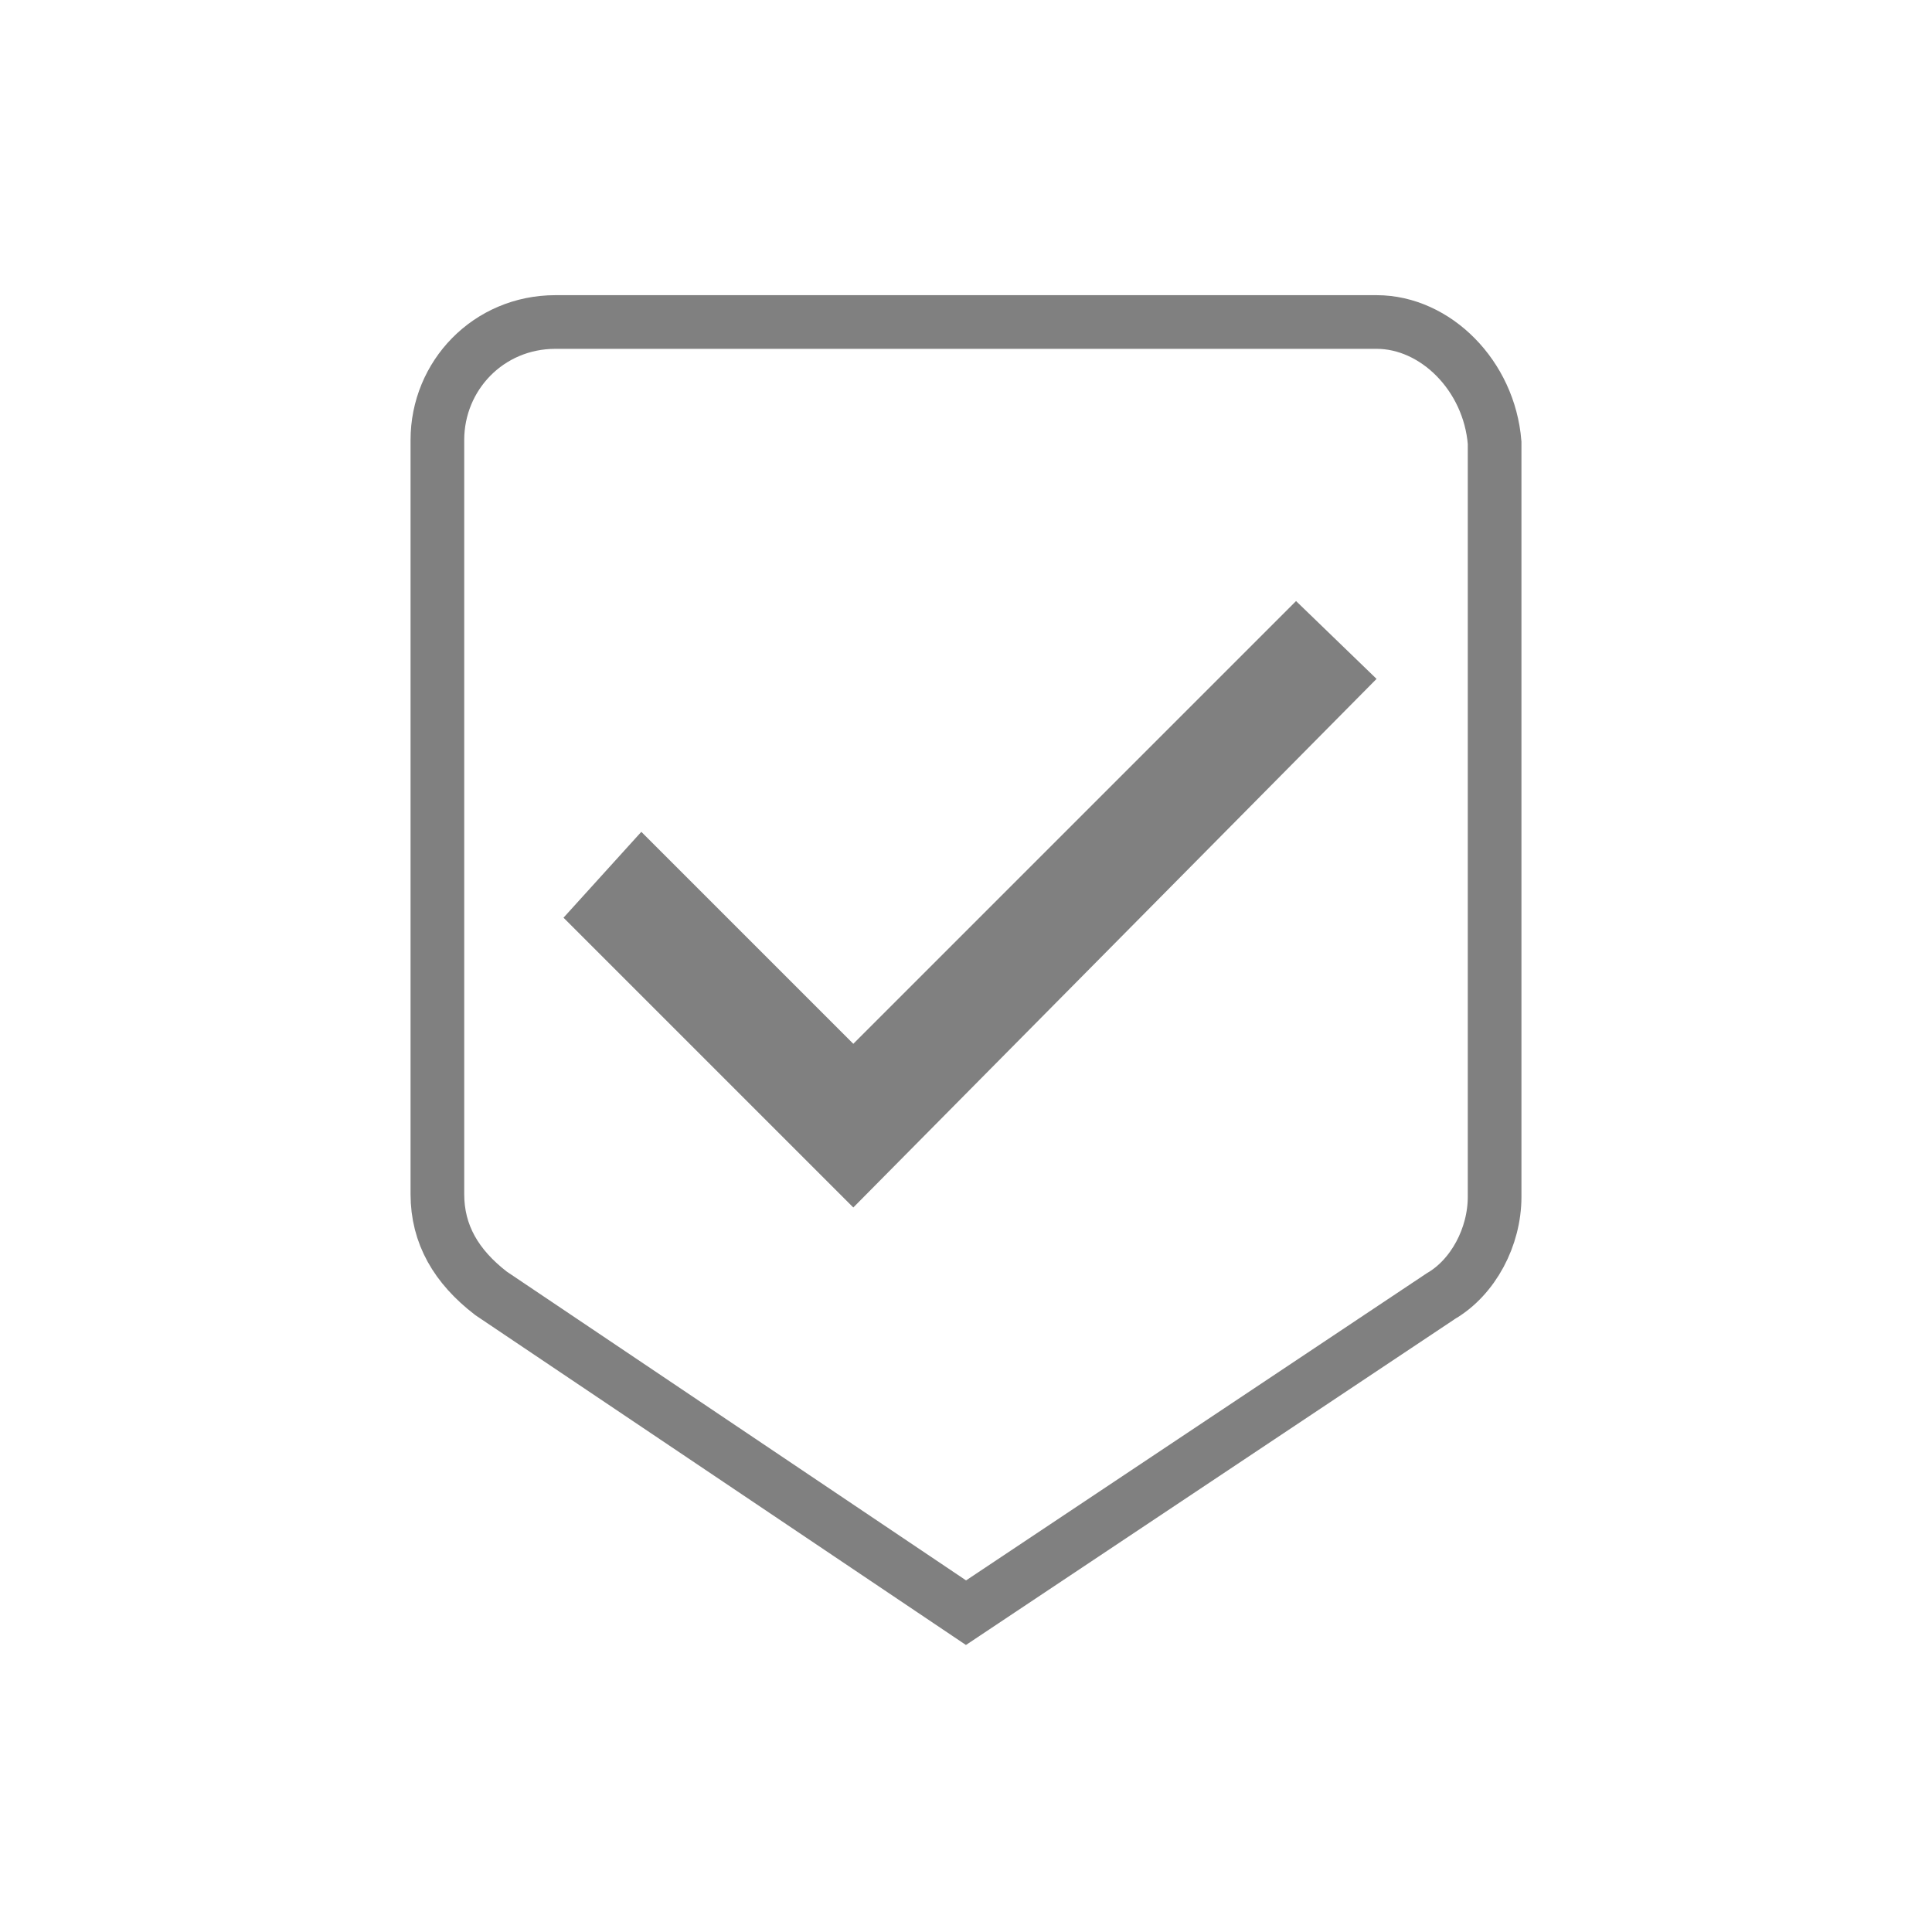 <?xml version="1.0" encoding="utf-8"?>
<!-- Generator: Adobe Illustrator 23.0.0, SVG Export Plug-In . SVG Version: 6.00 Build 0)  -->
<svg version="1.1" id="Layer_1" xmlns="http://www.w3.org/2000/svg" xmlns:xlink="http://www.w3.org/1999/xlink" x="0px" y="0px"
	 viewBox="0 0 72 72" style="enable-background:new 0 0 72 72;" xml:space="preserve">
<style type="text/css">
	.st0{fill:none;stroke:#808080;stroke-width:2;stroke-miterlimit:10;}
	.st1{fill:#808080;}
</style>
<path class="st0" d="M51.3,12H20.7c-2.5,0-4.4,2-4.4,4.4v28.1c0,1.5,0.7,2.7,2,3.7L36,60.1l17.7-11.8c1.2-0.7,2-2.2,2-3.7V16.5
	C55.5,14,53.5,12,51.3,12z"/>
<polygon class="st1" points="31.8,45 21,34.2 23.9,31 31.8,38.9 48.3,22.4 51.3,25.3 "/>
</svg>
